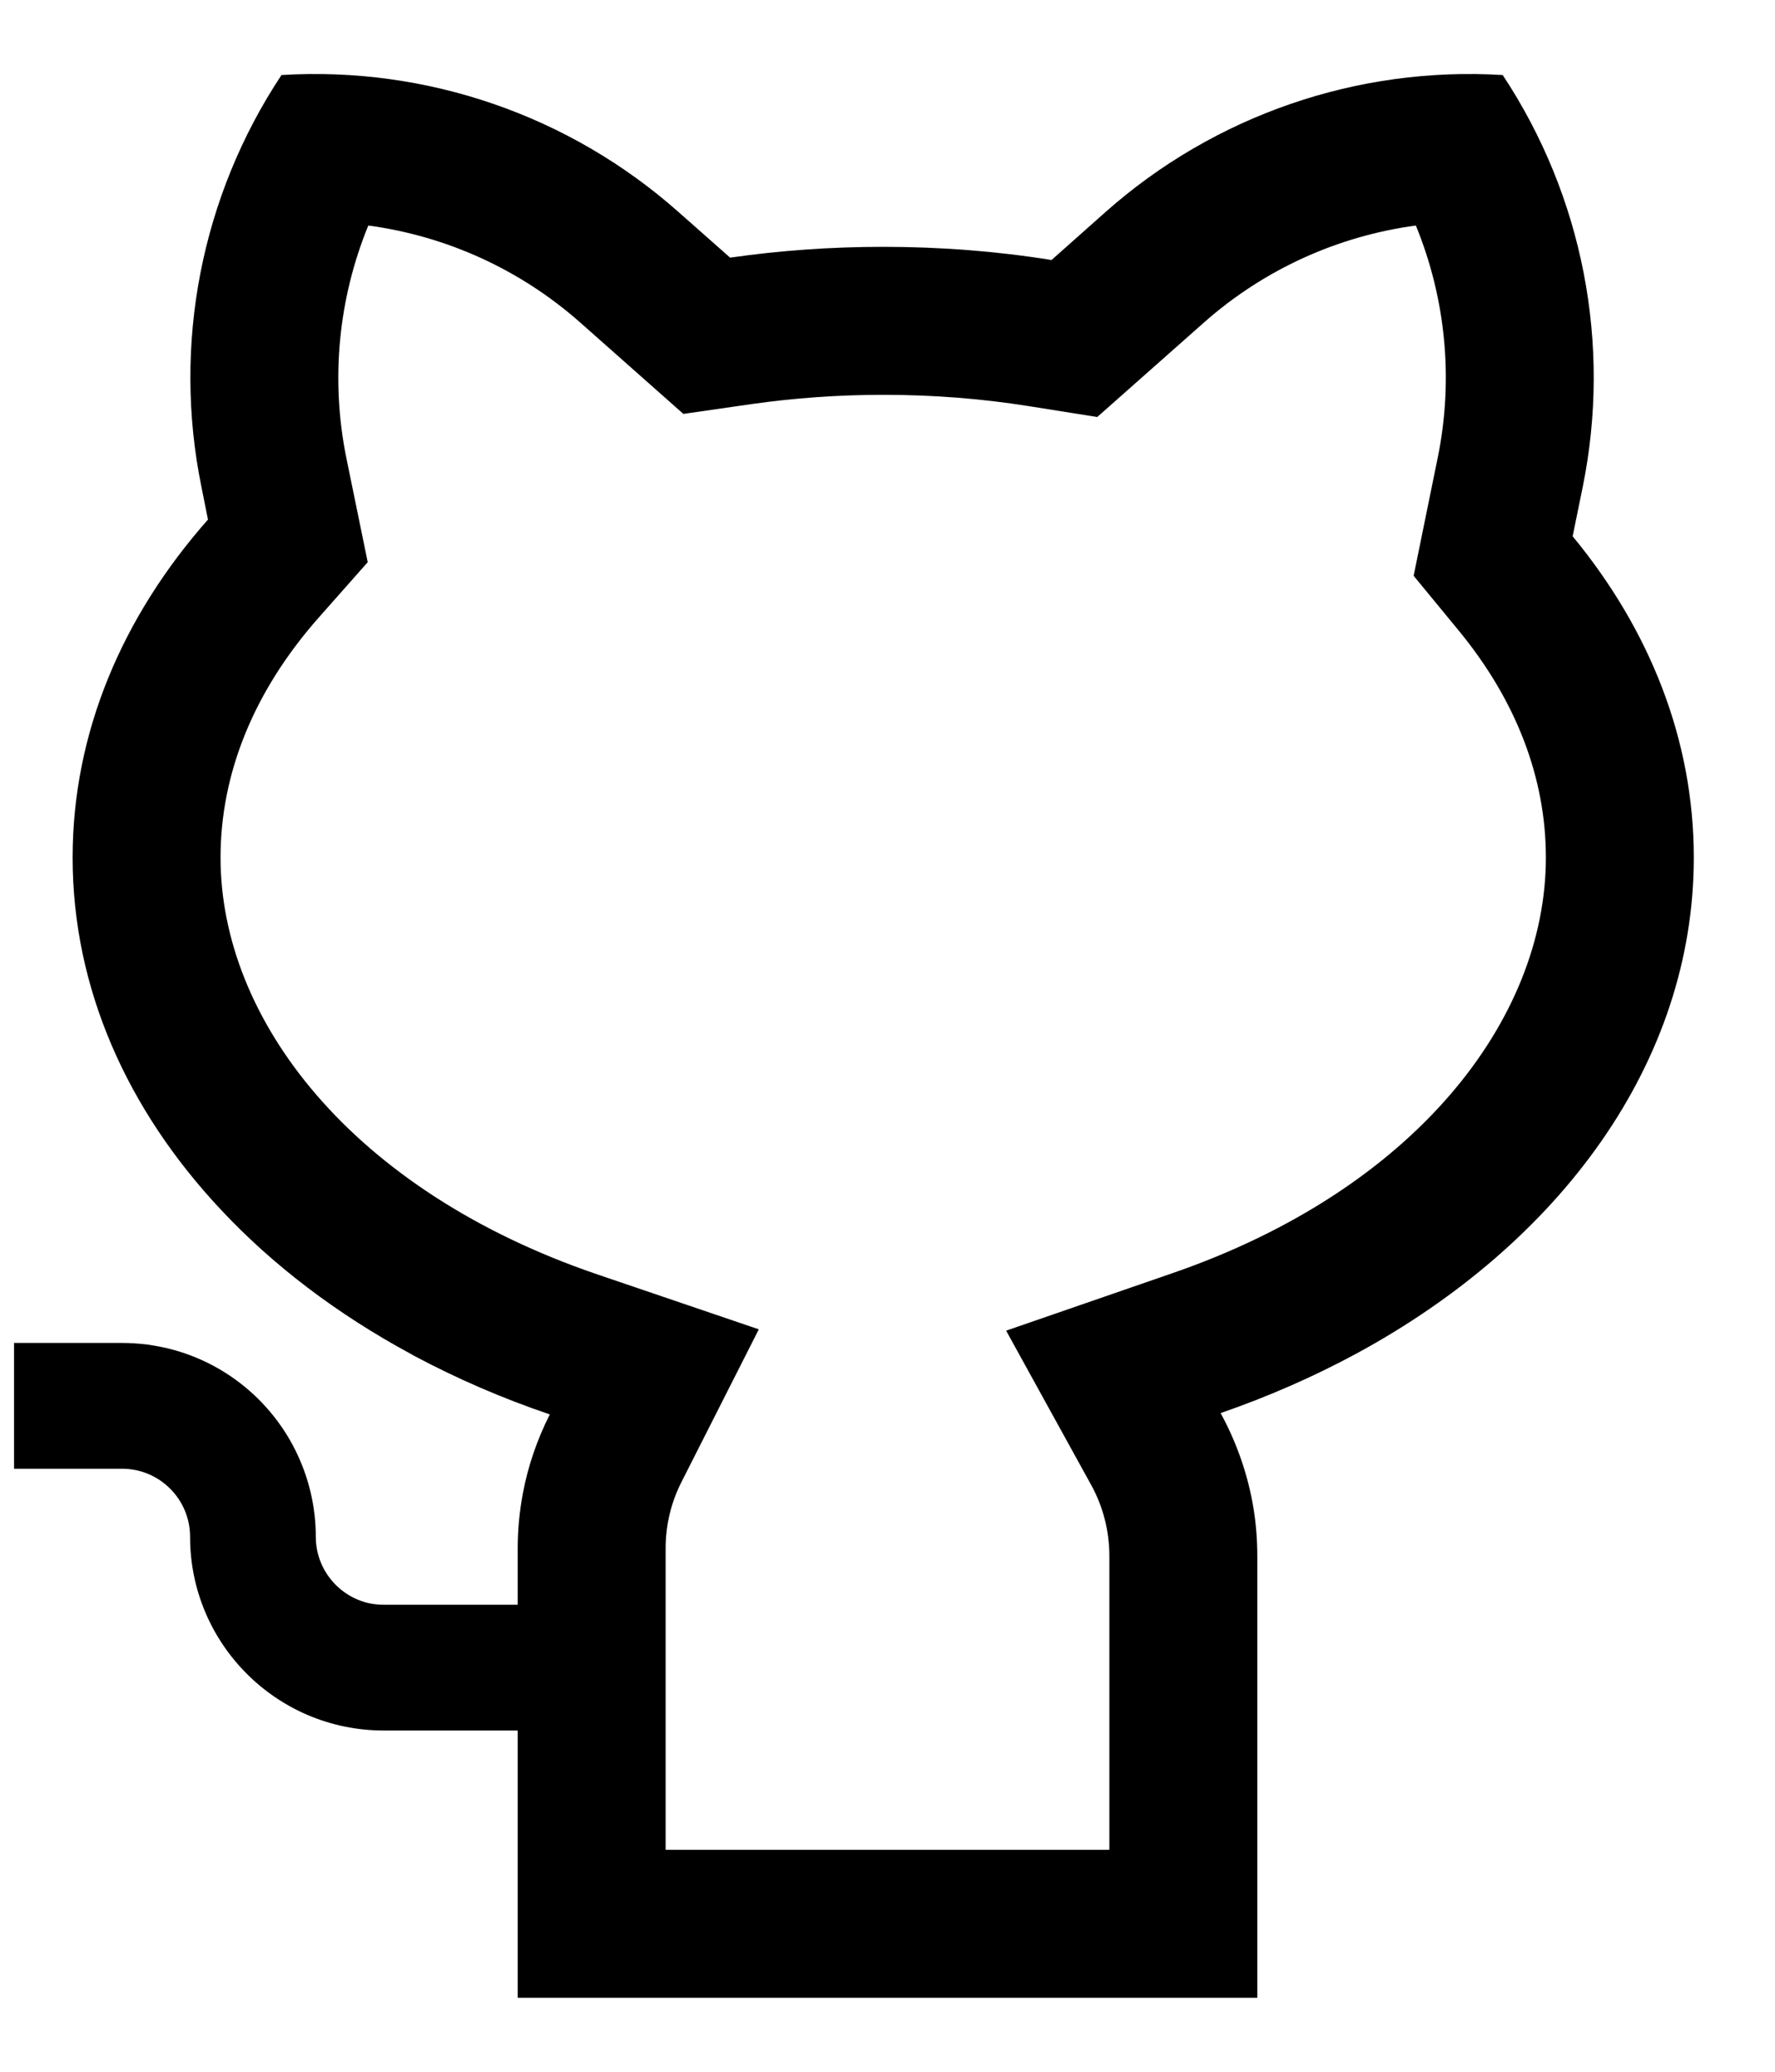 <?xml version="1.0" encoding="UTF-8"?>
<svg width="12px" height="14px" viewBox="0 0 12 14" version="1.1" xmlns="http://www.w3.org/2000/svg" xmlns:xlink="http://www.w3.org/1999/xlink">
    <!-- Generator: Sketch 60.1 (88133) - https://sketch.com -->
    <title>logo-github</title>
    <desc>Created with Sketch.</desc>
    <g id="--" stroke="none" stroke-width="1" fill="none" fill-rule="evenodd">
        <g id="Icons" transform="translate(-1042, -532)" fill="currentColor">
            <g id="1.Base基础/3.Icon图标/logos/github" transform="translate(1040, 531)">
                <path d="M5.5,12.694 L4.594,12.694 C3.871,12.694 3.285,12.108 3.285,11.385 C3.285,11.131 3.079,10.925 2.825,10.925 L2.095,10.925 L2.095,10.075 L2.825,10.075 C2.881,10.075 2.936,10.079 2.991,10.085 C3.026,10.09 3.061,10.096 3.095,10.103 C3.517,10.191 3.865,10.483 4.03,10.872 C4.097,11.029 4.135,11.203 4.135,11.385 C4.135,11.606 4.292,11.791 4.5,11.835 C4.531,11.841 4.562,11.844 4.594,11.844 L5.5,11.844 L5.5,11.463 C5.5,11.337 5.512,11.213 5.535,11.091 C5.57,10.905 5.632,10.726 5.717,10.558 C5.392,10.448 5.085,10.314 4.798,10.161 L4.777,10.149 C4.279,9.88 3.844,9.55 3.491,9.172 C2.861,8.5 2.491,7.68 2.491,6.795 C2.491,5.95 2.828,5.165 3.406,4.511 L3.362,4.291 C3.165,3.328 3.36,2.326 3.903,1.507 C4.884,1.447 5.848,1.779 6.584,2.43 L6.936,2.741 C7.271,2.693 7.617,2.668 7.971,2.668 C8.361,2.668 8.742,2.698 9.109,2.757 L9.477,2.43 C10.213,1.779 11.178,1.447 12.159,1.507 C12.702,2.327 12.896,3.328 12.7,4.291 L12.632,4.624 C13.152,5.254 13.451,5.998 13.451,6.795 C13.451,8.175 12.552,9.398 11.17,10.147 C10.883,10.302 10.576,10.437 10.252,10.549 C10.362,10.75 10.438,10.969 10.475,11.196 C10.492,11.301 10.5,11.408 10.5,11.516 L10.5,14.5 L5.5,14.5 L5.5,12.694 Z M6.62,3.797 L5.922,3.179 C5.517,2.821 5.018,2.595 4.49,2.524 C4.288,3.017 4.234,3.562 4.341,4.092 L4.486,4.799 L4.155,5.173 C3.714,5.672 3.491,6.229 3.491,6.795 C3.491,7.893 4.382,9.048 6.039,9.612 L7.13,9.983 L6.609,11.011 C6.538,11.149 6.5,11.304 6.5,11.463 L6.5,13.5 L9.5,13.5 L9.5,11.516 C9.5,11.345 9.457,11.179 9.376,11.033 L8.802,9.992 L9.925,9.604 C11.569,9.037 12.451,7.888 12.451,6.795 C12.451,6.26 12.253,5.736 11.86,5.259 L11.557,4.891 L11.72,4.092 C11.828,3.562 11.774,3.017 11.572,2.524 C11.044,2.595 10.545,2.821 10.14,3.179 L9.418,3.818 L8.952,3.744 C8.637,3.694 8.309,3.668 7.971,3.668 C7.665,3.668 7.366,3.69 7.078,3.731 L6.62,3.797 Z" id="logo-github"></path>
            </g>
        </g>
    </g>
</svg>